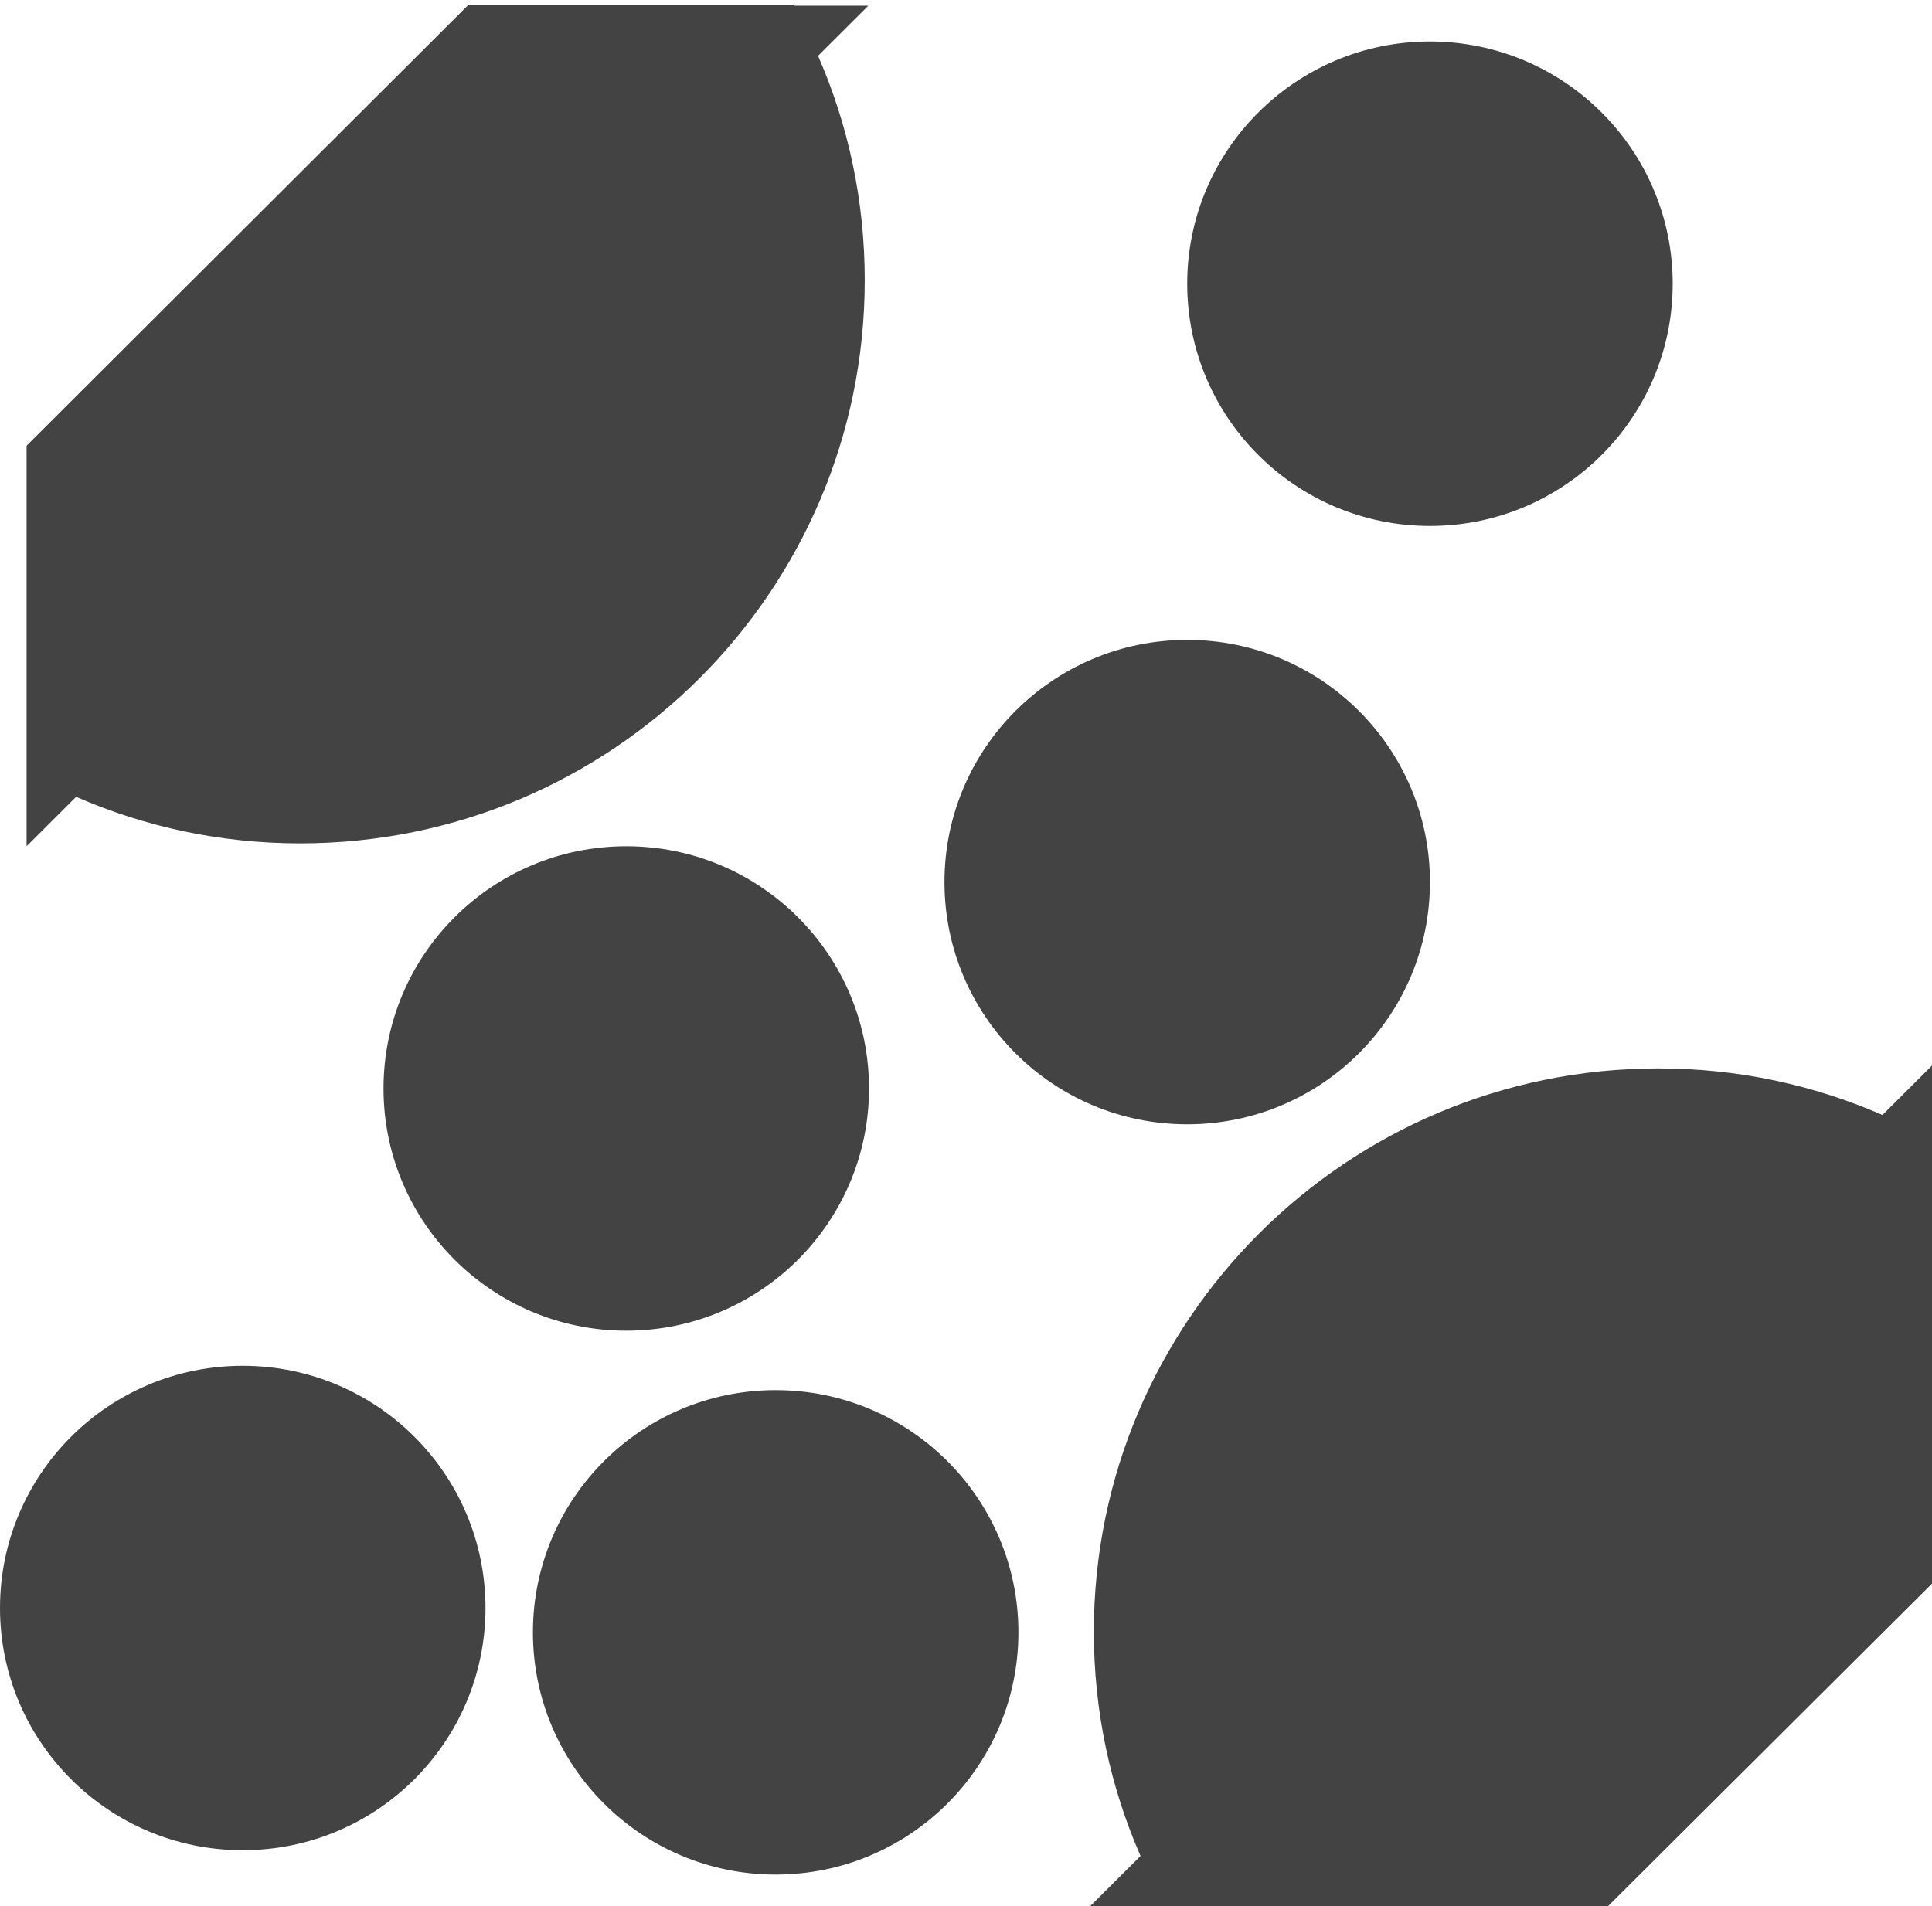 <svg xmlns="http://www.w3.org/2000/svg" width="76" height="75" viewBox="0 0 76 75">
  <g fill="#434344">
    <ellipse cx="56.251" cy="11.165" rx="9.549" ry="9.53"/>
    <ellipse cx="46.702" cy="34.709" rx="9.549" ry="9.53"/>
    <ellipse cx="24.636" cy="42.829" rx="9.549" ry="9.53"/>
    <ellipse cx="30.513" cy="64.229" rx="9.549" ry="9.53"/>
    <ellipse cx="9.549" cy="63.271" rx="9.549" ry="9.53"/>
    <path d="M75.152 44.859L75.152 41.927 73.203 43.872C70.491 42.688 67.524 42.039 64.388 42.039 52.126 42.039 42.181 51.964 42.181 64.201 42.181 67.331 42.831 70.32 44.018 73.026L42.04 75 44.978 75 62.41 75 75.152 62.312 75.152 44.859zM30.372.197L17.573.197.198 17.538.198 30.367.198 33.299 2.147 31.353C4.859 32.538 7.826 33.186 10.962 33.186 23.224 33.186 33.169 23.261 33.169 11.024 33.169 7.895 32.519 4.906 31.332 2.199L33.31.226 30.372.226 30.372.197z" transform="translate(.848)"/>
  </g>
</svg>
